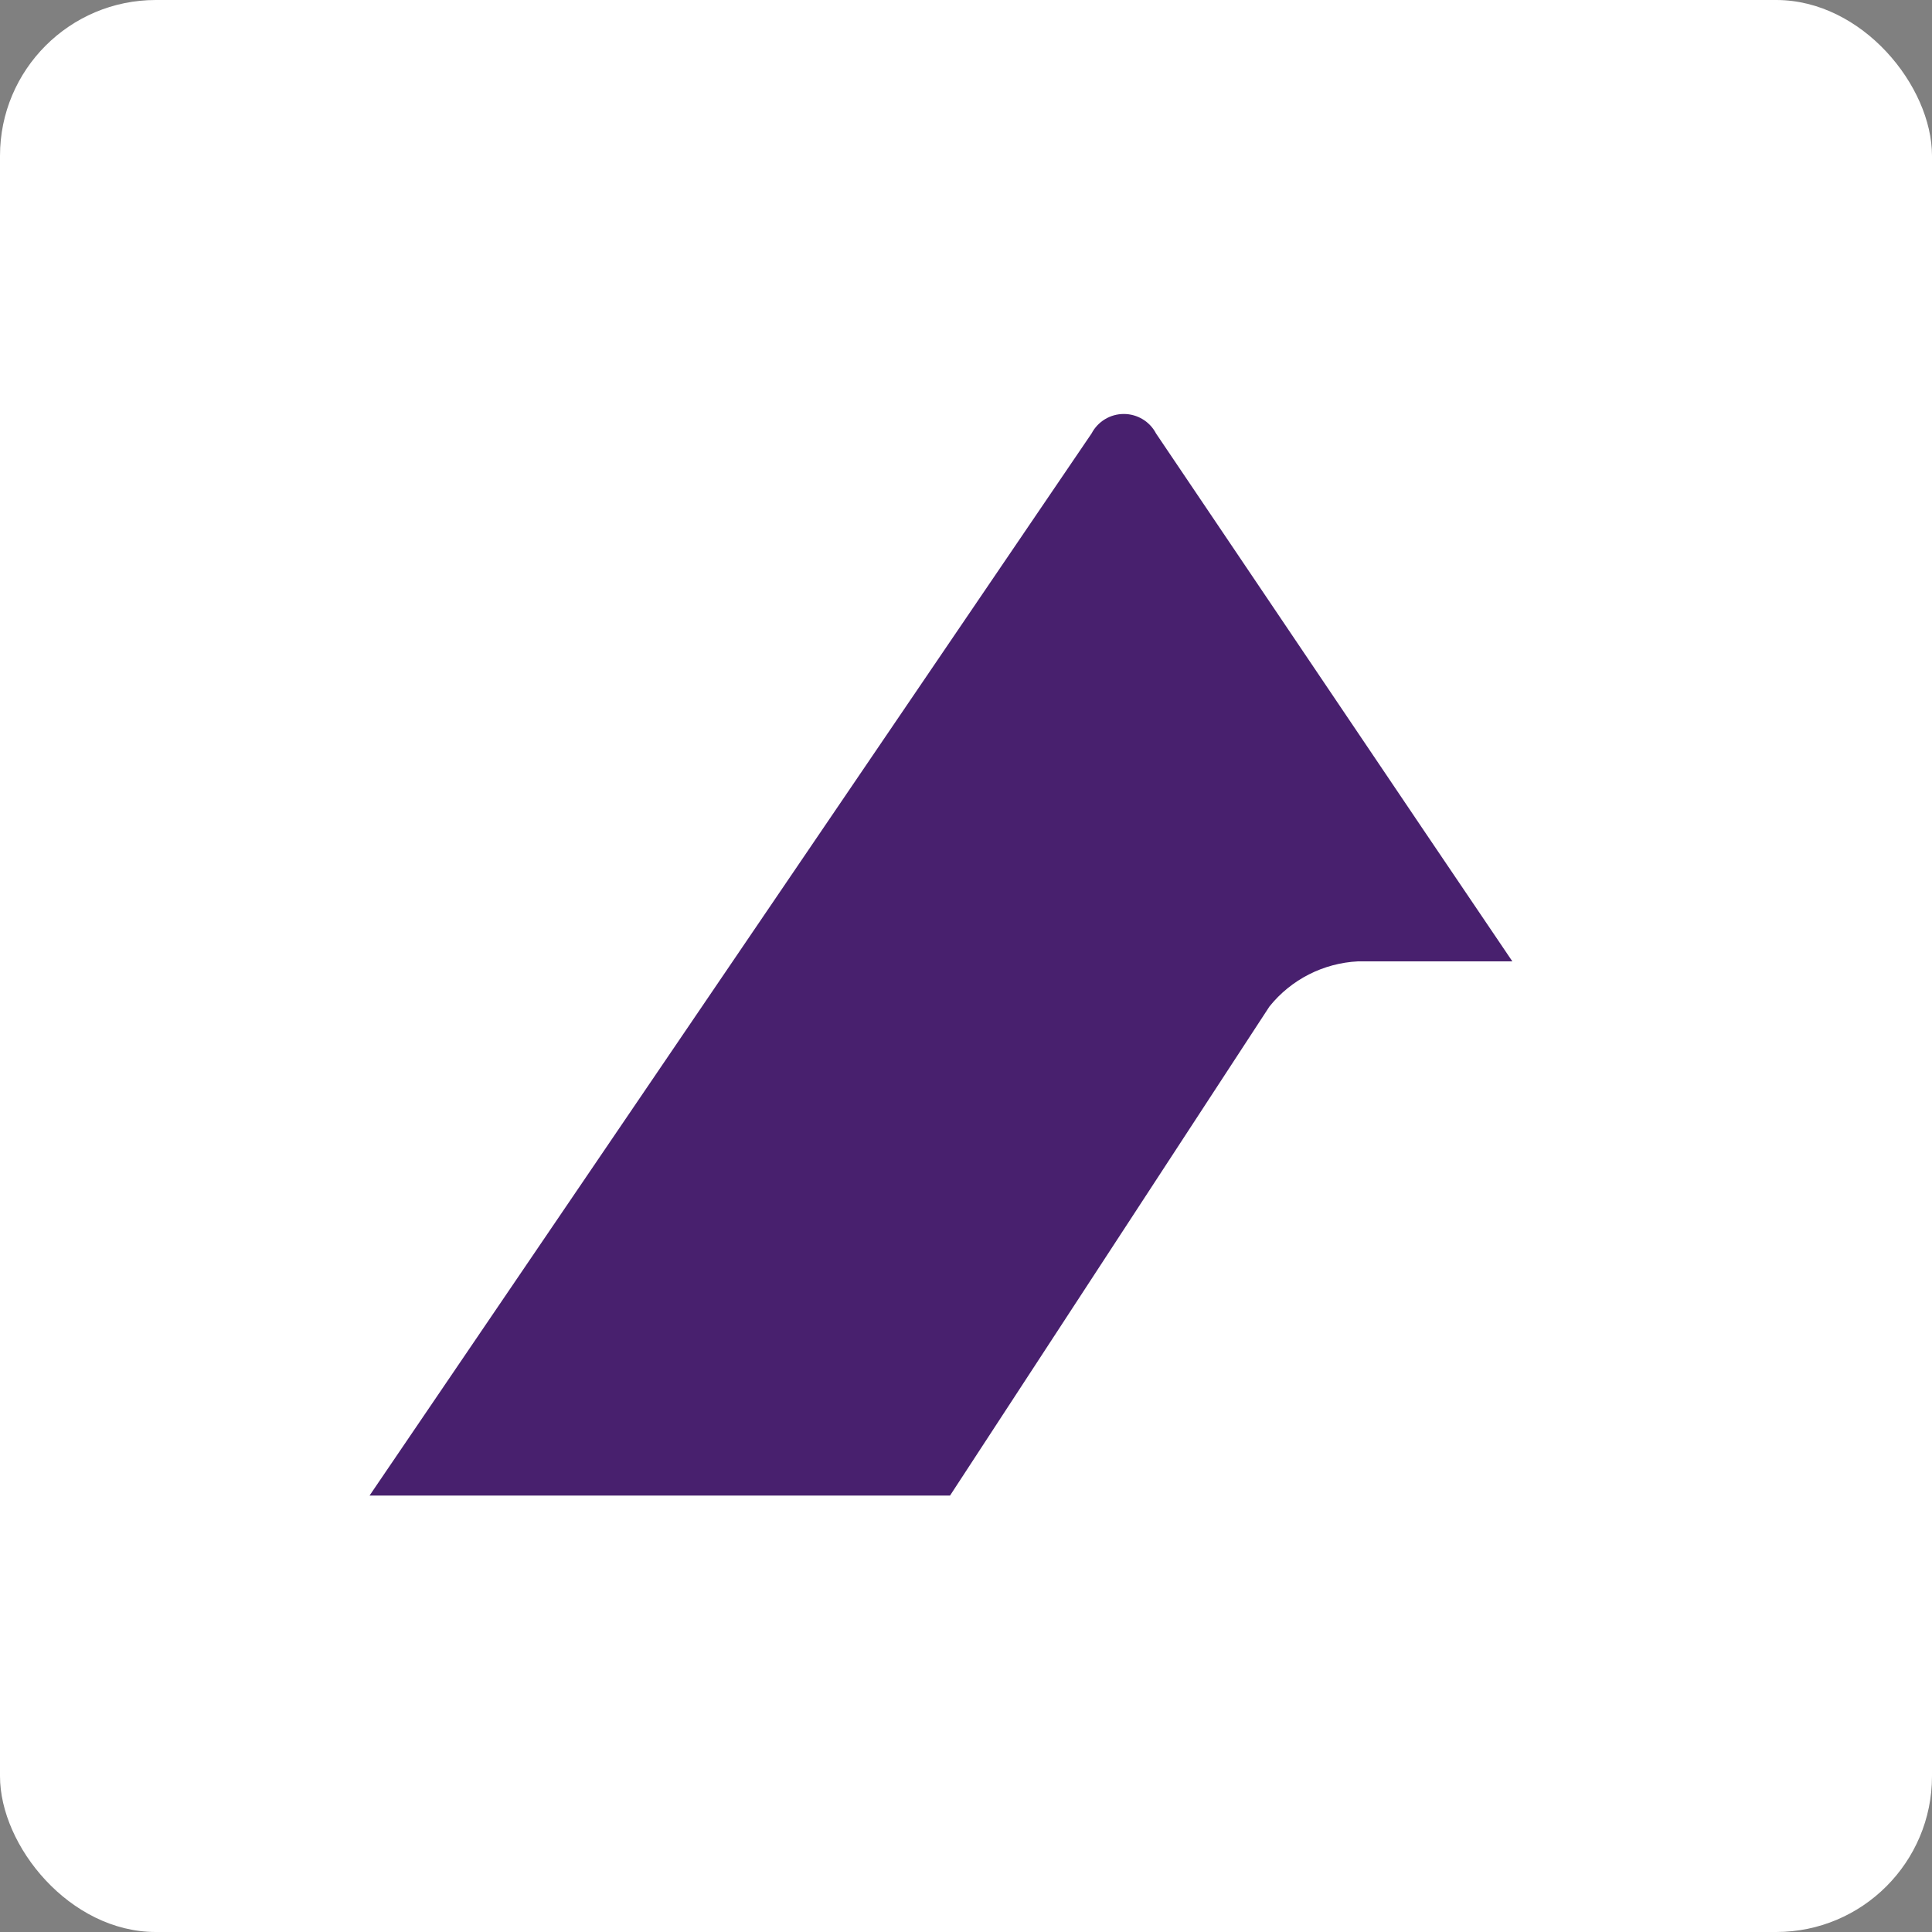 <svg width="62" height="62" viewBox="0 0 62 62" fill="none" xmlns="http://www.w3.org/2000/svg">
<rect x="0" y="0" width="62" height="62" fill="#808080" stroke="none"/>
<rect width="62" height="62" rx="5" fill="white"/>
<g clip-path="url(#clip0_1902_923)">
<path d="M11.859 47.995L35.03 13.91C35.231 13.526 35.629 13.285 36.064 13.285C36.499 13.285 36.898 13.526 37.098 13.91L45.679 26.631L48.533 30.851H43.582C42.469 30.906 41.433 31.433 40.738 32.3L30.487 47.995H11.859Z" fill="#48206E"/>
</g>
<defs>
<clipPath id="clip0_1902_923">
<rect width="37.946" height="36" fill="white" transform="translate(11.258 12.5)"/>
</clipPath>
</defs>
</svg>

